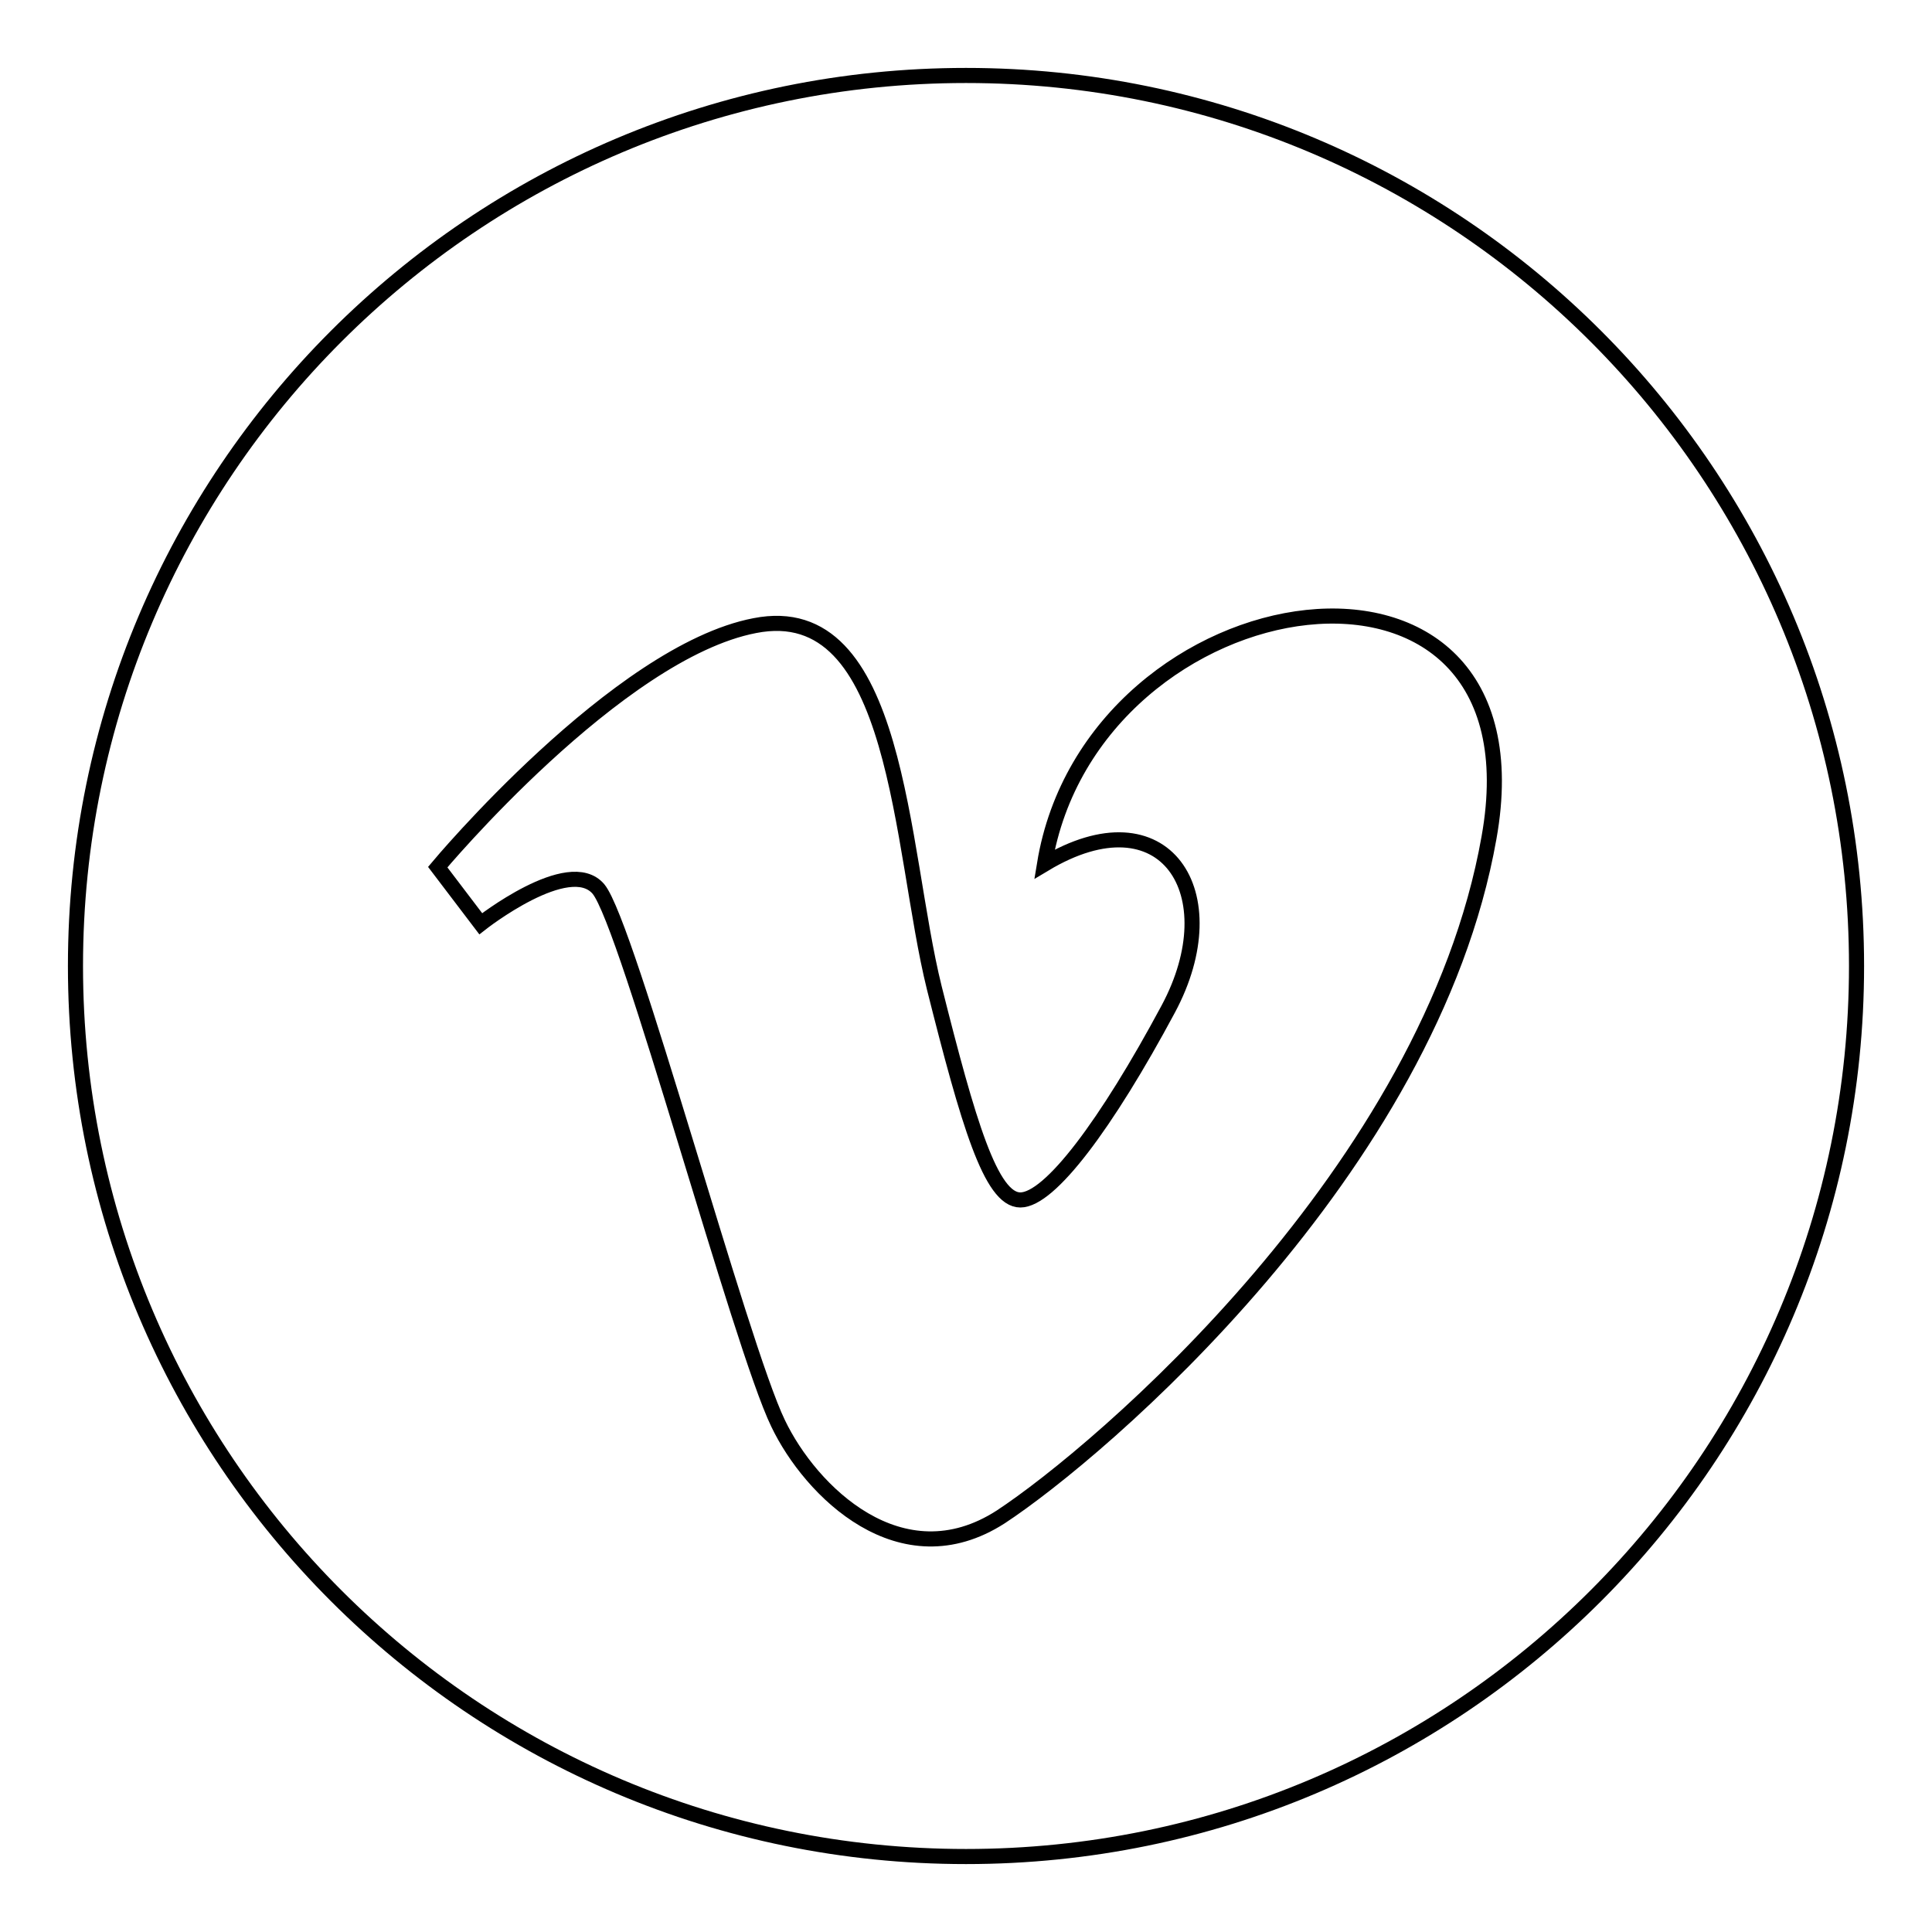 <?xml version="1.0" encoding="utf-8"?>
<!-- Svg Vector Icons : http://www.onlinewebfonts.com/icon -->
<!DOCTYPE svg PUBLIC "-//W3C//DTD SVG 1.1//EN" "http://www.w3.org/Graphics/SVG/1.1/DTD/svg11.dtd">
<svg version="1.1" xmlns="http://www.w3.org/2000/svg" xmlns:xlink="http://www.w3.org/1999/xlink" x="0px" y="0px" viewBox="0 0 256 256" enable-background="new 0 0 256 256" xml:space="preserve">
<g> <path stroke-width="2" fill-opacity="0" stroke="#000000"  d="M128,10C62.8,10,10,62.8,10,128c0,65.2,52.8,118,118,118c65.2,0,118-52.8,118-118C246,62.8,193.2,10,128,10 z M197.3,111c-7.8,44.1-51.6,81.4-64.7,90c-13.2,8.5-25.2-3.4-29.5-12.4c-5-10.3-19.9-66.1-23.8-70.8c-3.9-4.6-15.6,4.6-15.6,4.6 l-5.7-7.5c0,0,23.8-28.5,42-32c19.2-3.8,19.2,29.5,23.8,48c4.5,17.9,7.5,28.1,11.4,28.1c3.9,0,11.4-10,19.6-25.3 c8.2-15.3-0.4-28.8-16.4-19.2C144.7,76.1,205.2,66.9,197.3,111z"/></g>
</svg>